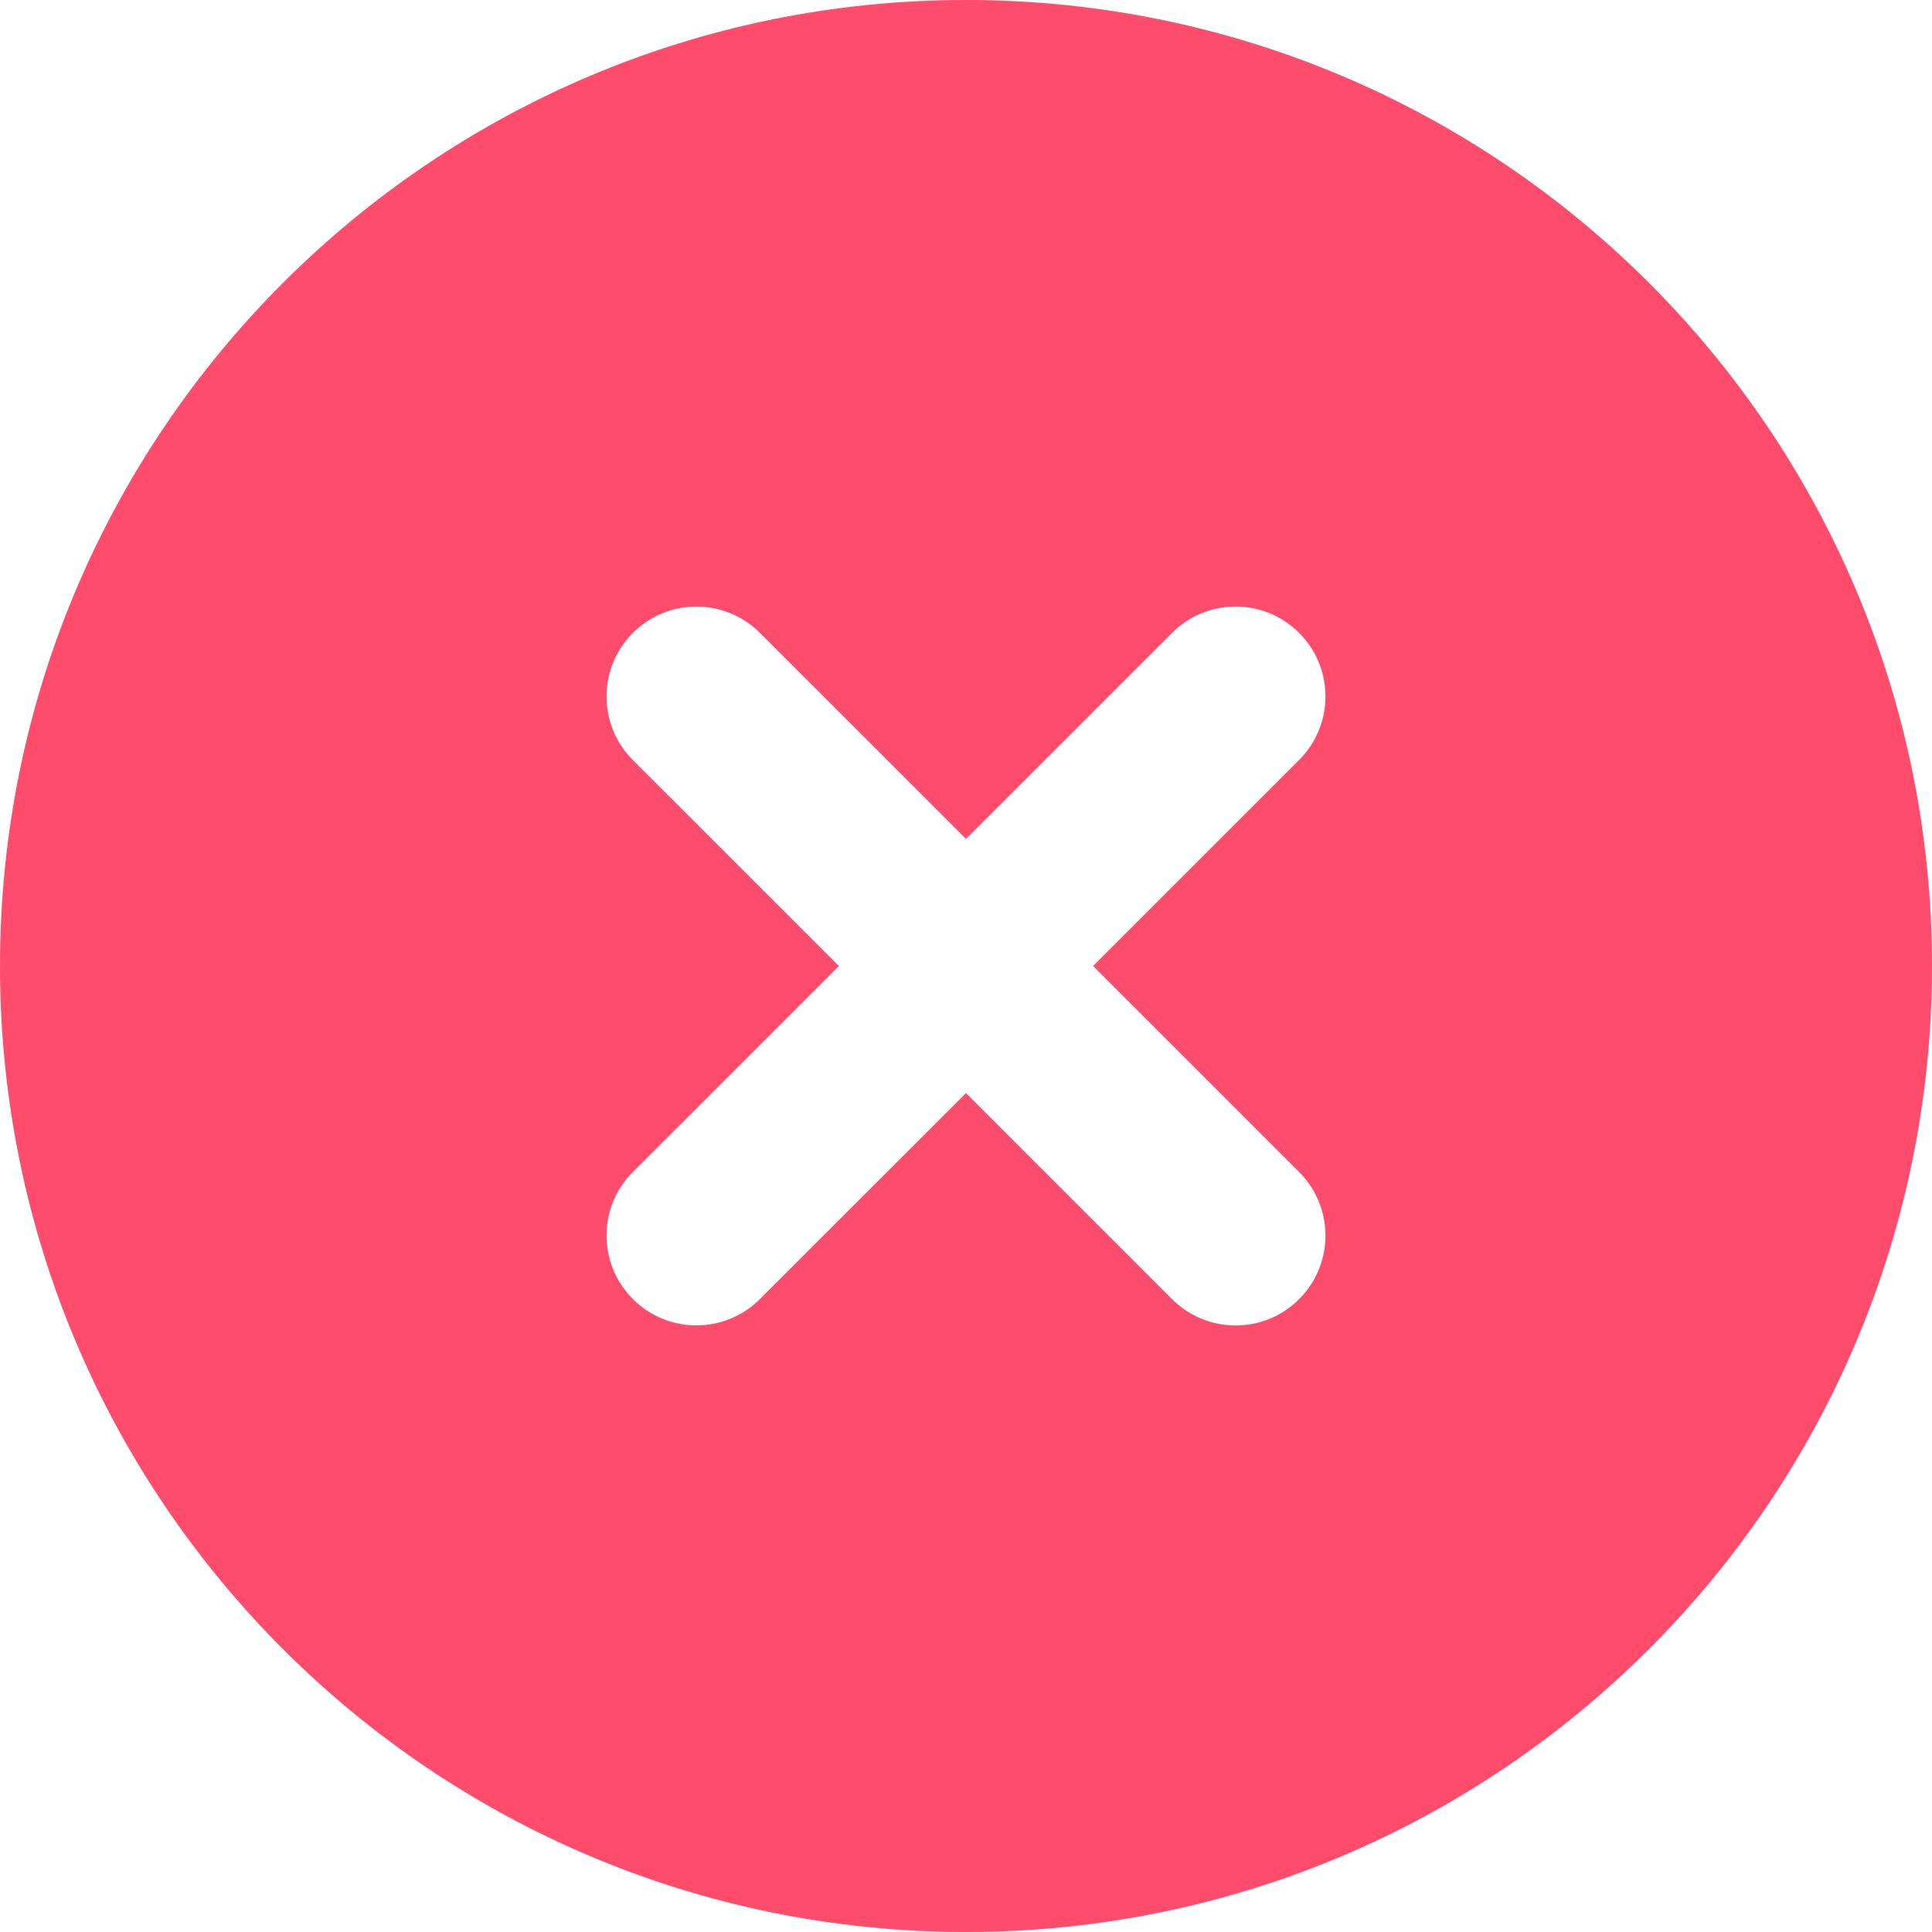 <?xml version="1.0" encoding="utf-8"?>
<svg xmlns="http://www.w3.org/2000/svg" fill="none" height="28" viewBox="0 0 28 28" width="28">
<path d="M14 0C21.732 0 28 6.268 28 14C28 21.732 21.732 28 14 28C6.268 28 0 21.732 0 14C0 6.268 6.268 0 14 0ZM18.828 9.172C18.32 8.663 17.495 8.664 16.986 9.172L14 12.158L11.014 9.173C10.505 8.664 9.68 8.664 9.172 9.173C8.664 9.681 8.663 10.506 9.172 11.015L12.158 14L9.172 16.985C8.663 17.494 8.664 18.319 9.172 18.827C9.68 19.336 10.505 19.336 11.014 18.827L14 15.842L16.986 18.828C17.495 19.337 18.32 19.337 18.828 18.828C19.337 18.32 19.337 17.495 18.828 16.986L15.842 14L18.828 11.014C19.337 10.505 19.337 9.68 18.828 9.172Z" fill="#FF4C6C"/>
</svg>